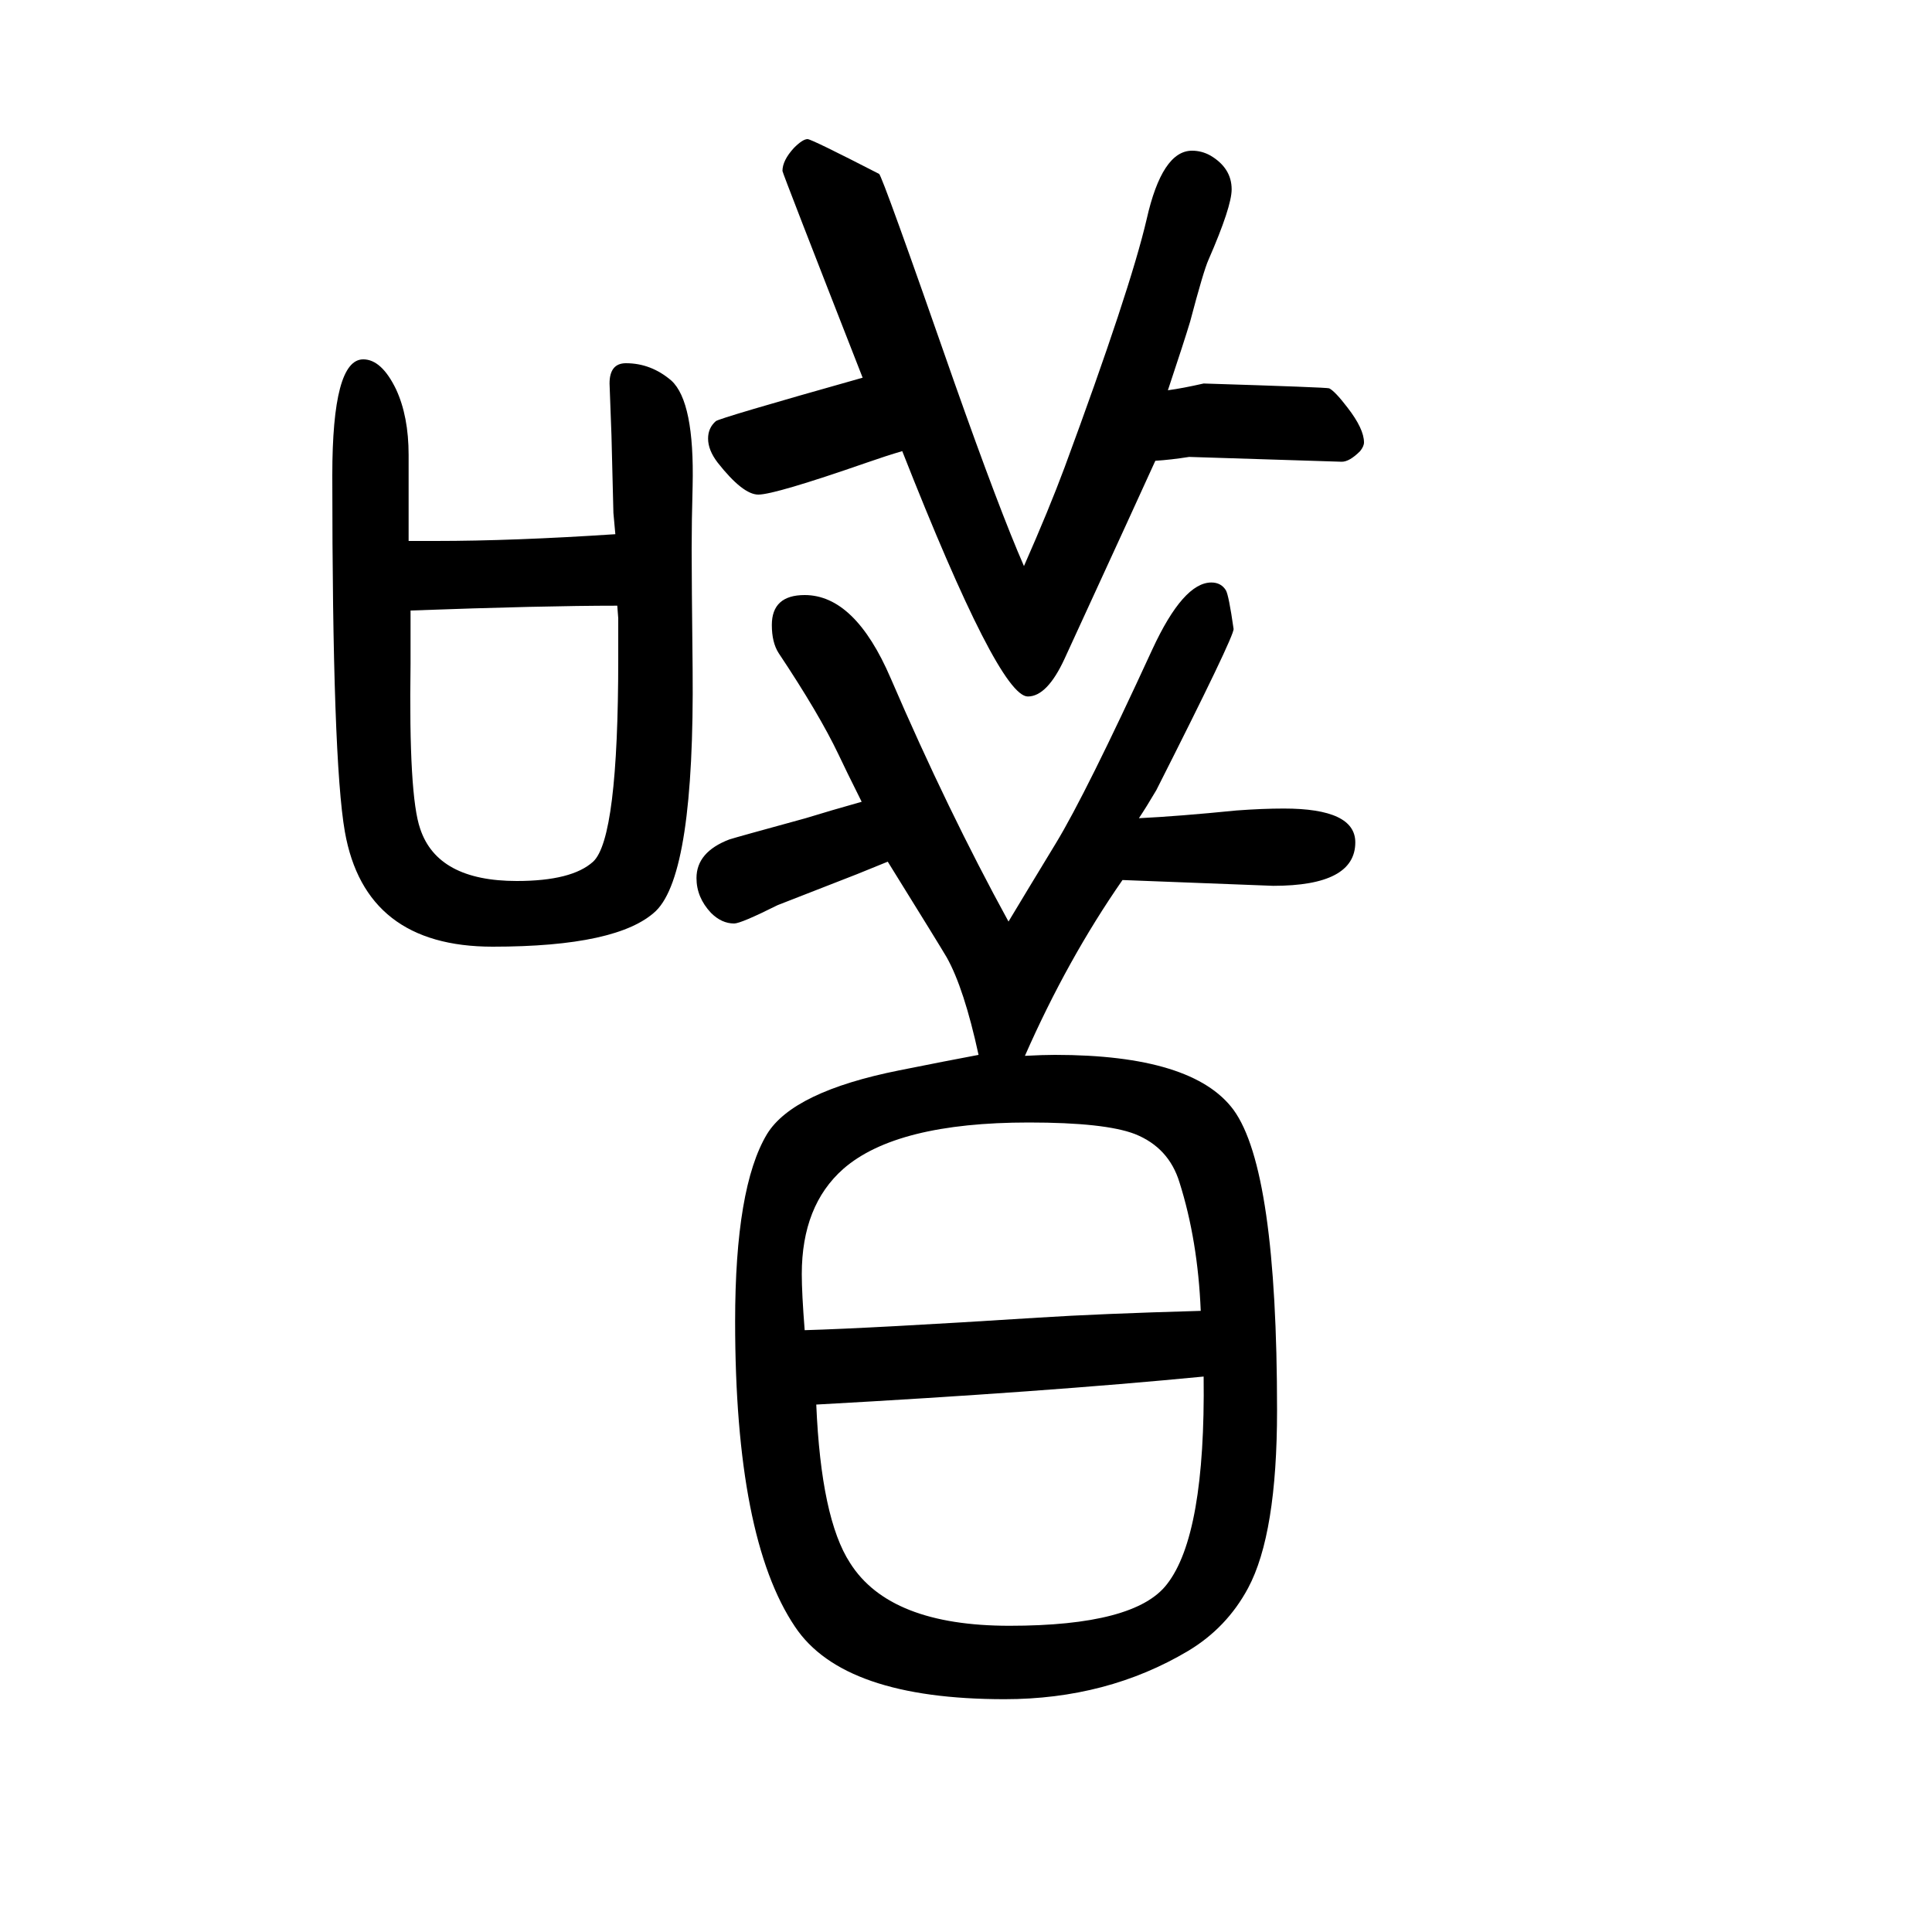 <svg xmlns="http://www.w3.org/2000/svg" xmlns:xlink="http://www.w3.org/1999/xlink" height="100" width="100" version="1.1"><path d="M423 1090h11h17q80 0 186 7q-1 10 -2 22l-2 80l-2 54q0 21 17 21q26 0 47 -18q24 -22 22 -109q-1 -37 -1 -65q0 -32 1 -125q2 -211 -38 -250q-39 -37 -169 -37q-132 0 -153 119q-13 74 -13 369q0 120 32 120q19 0 34 -31q13 -28 13 -68v-34v-25v-30zM639 1023
q-77 0 -214 -5v-55q-2 -137 10 -171q18 -54 100 -54q57 0 79 20q26 24 26 210v33v9zM892 820q-17 34 -24 49q-20 42 -62 105q-7 11 -7 29q0 31 34 31q52 0 89 -86q59 -137 122 -252q18 30 49 81t100 201q32 69 61 69q10 0 15 -8q3 -5 8 -40q1 -7 -80 -167q-10 -17 -18 -29
q41 2 101 8q27 2 49 2q74 0 74 -35q0 -45 -85 -45q-1 0 -156 6q-57 -82 -101 -182q19 1 31 1q143 0 185 -57q45 -62 45 -311q0 -128 -30 -184q-22 -41 -62 -65q-84 -50 -190 -50q-167 0 -217 75q-62 92 -62 316q0 139 33 194q27 44 137 66q50 10 82 16q-15 69 -33 101
q-7 12 -61 99q-12 -5 -32 -13l-82 -32q-38 -19 -45 -19q-13 0 -24 11q-15 16 -15 36q0 27 34 40q6 2 79 22q26 8 58 17zM833 273q69 2 242 13q62 4 168 7q-3 73 -22 133q-11 36 -46 50q-31 12 -110 12q-137 0 -192 -48q-43 -38 -43 -109q0 -20 3 -58zM1246 225
q-165 -16 -401 -29q5 -118 35 -164q41 -65 165 -65q130 0 163 43q40 51 38 215zM1209 1246q15 2 37 7q128 -4 130 -5q6 -3 19 -20q17 -22 17 -36q0 -4 -4 -9q-11 -11 -19 -11l-158 5q-19 -3 -35 -4q-14 -31 -94 -205q-18 -39 -38 -39q-30 0 -130 254q-17 -5 -37 -12
q-95 -33 -112 -33q-16 0 -42 33q-10 13 -10 25q0 11 8 18q3 3 152 45q-83 212 -83 214q0 11 12 24q9 9 14 9q4 0 74 -36q3 -1 78 -216q47 -133 72 -190q26 59 42 102q68 184 85 257q16 71 47 71q10 0 19 -5q22 -13 22 -35q0 -18 -24 -73q-5 -11 -19 -64q-6 -20 -23 -71z" style="" transform="scale(0.05 -0.05) translate(0 -1650)"/></svg>